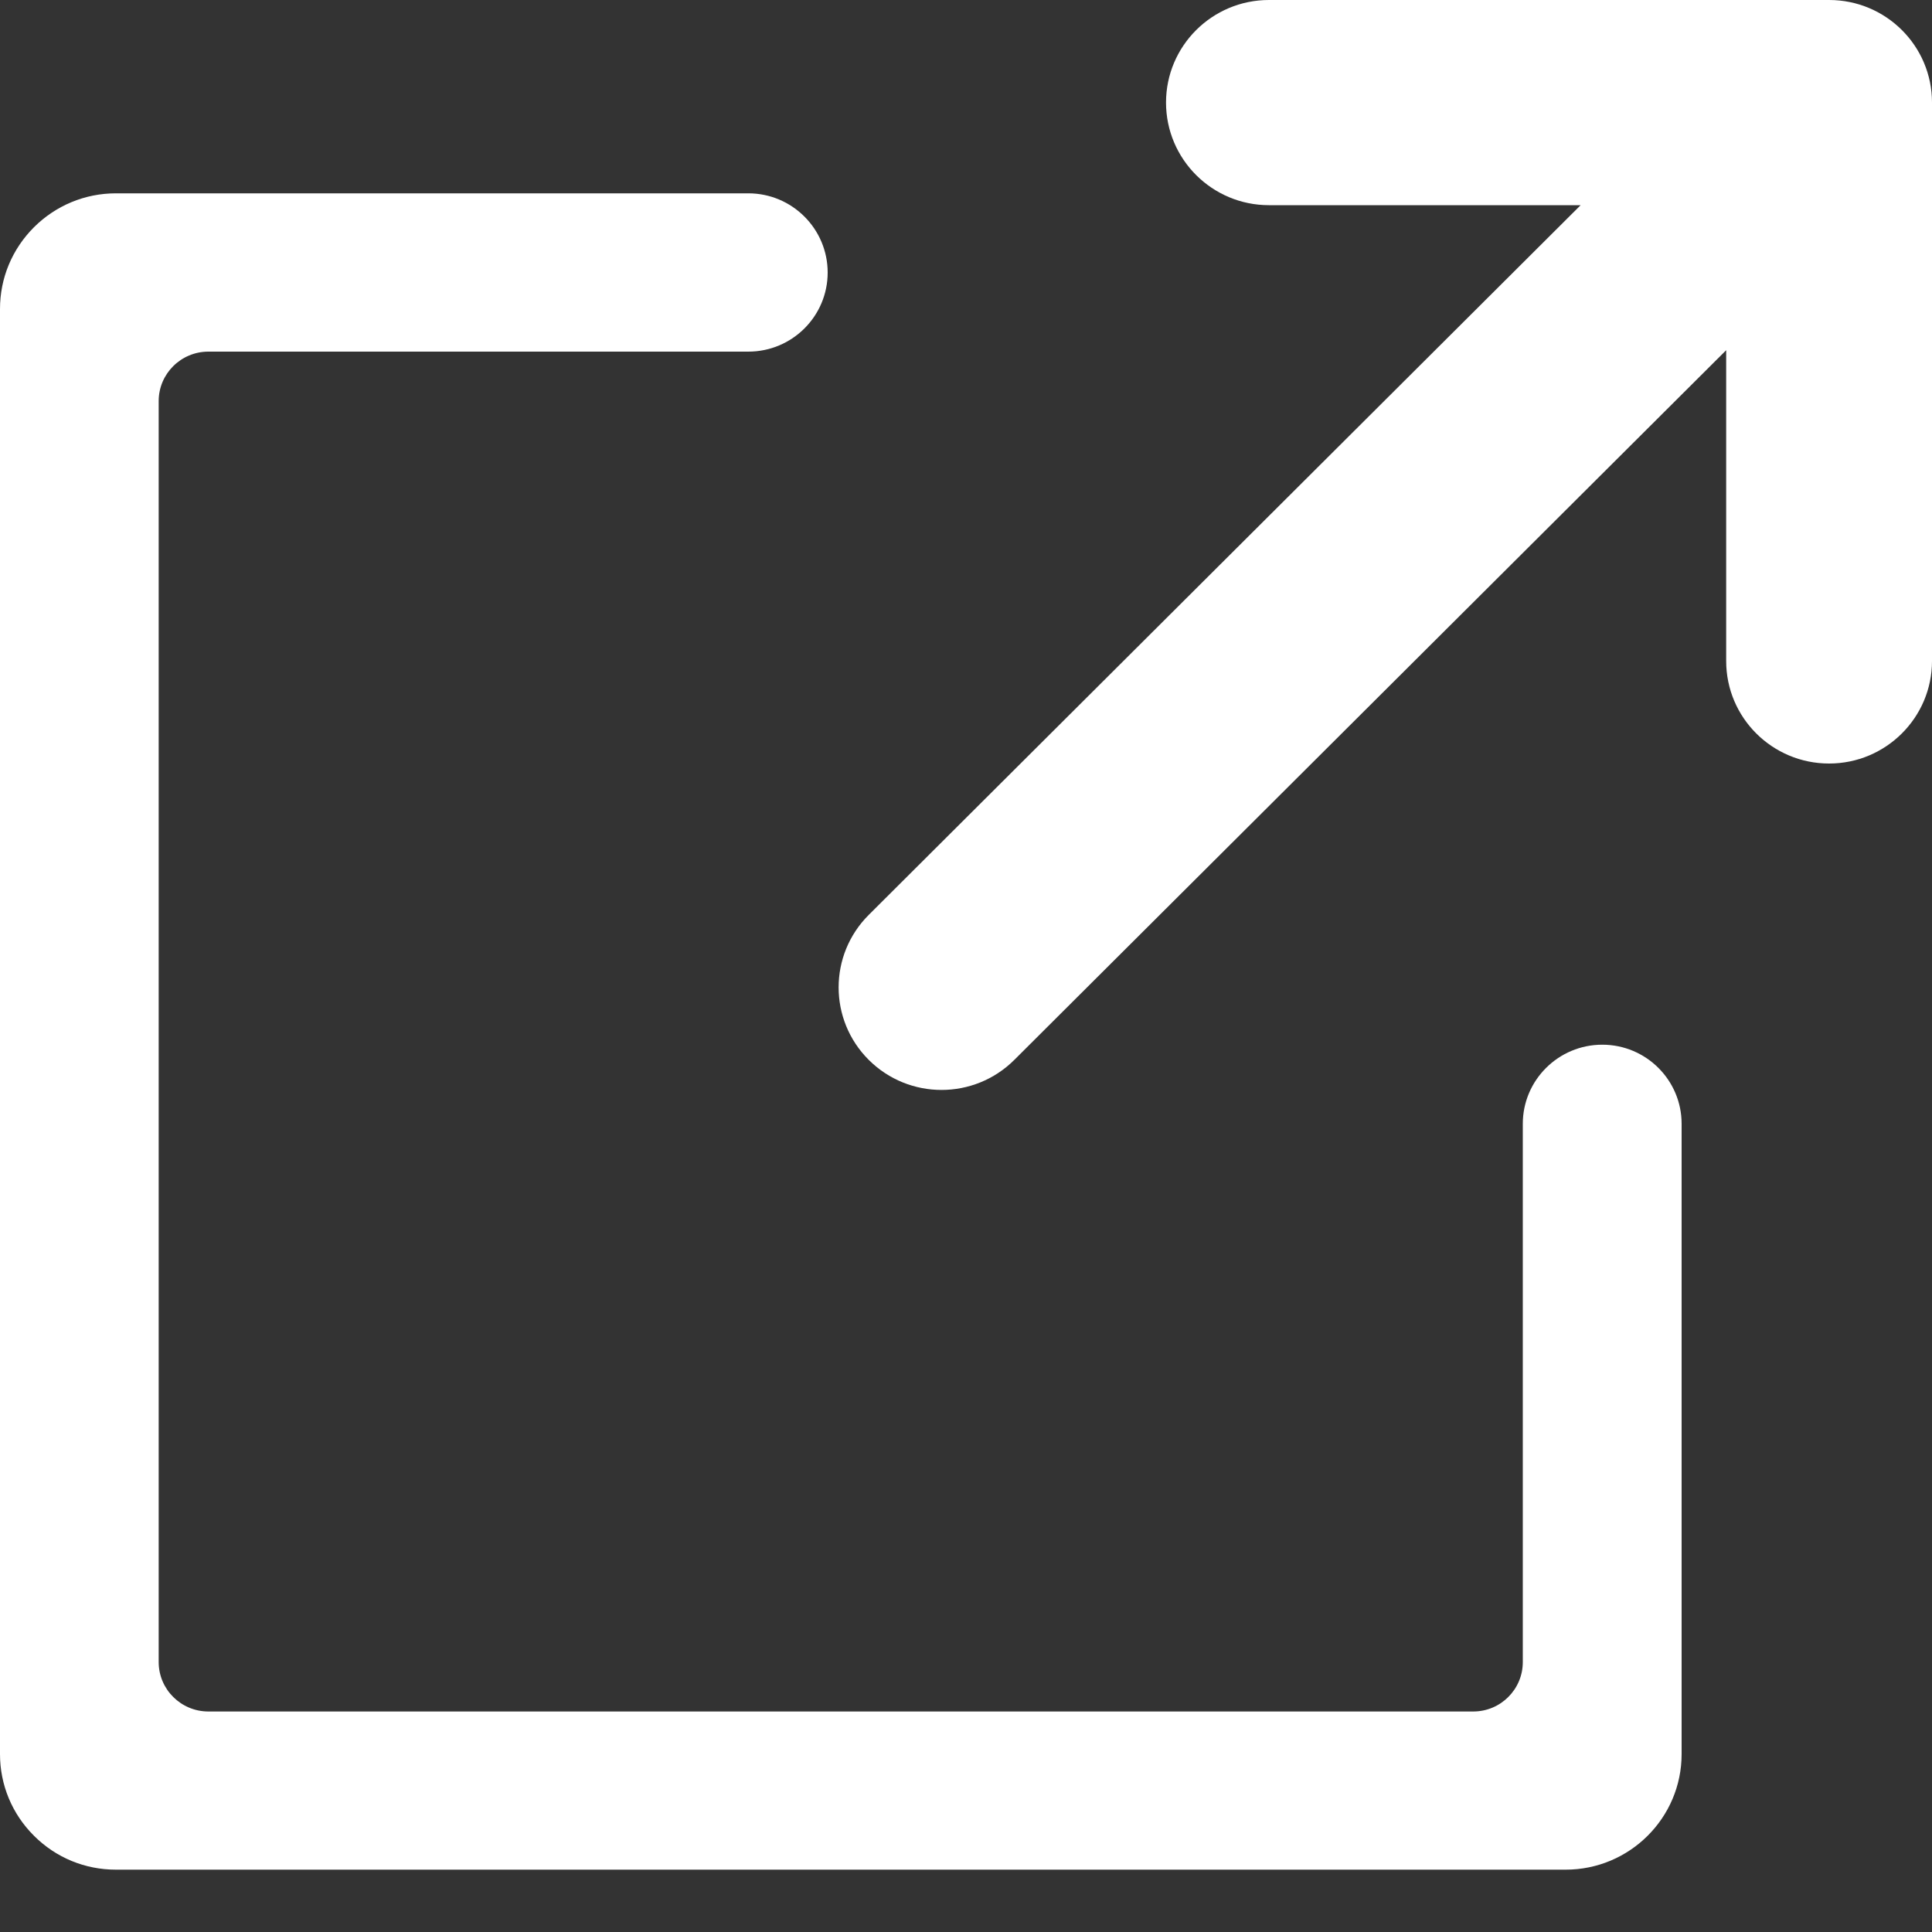 <svg width="15" height="15" viewBox="0 0 15 15" fill="none" xmlns="http://www.w3.org/2000/svg">
<rect x="0" y="0" width="15" height="15" fill="#333333" stroke="none"/>
<path d="M12.44 8.111C12.1 8.111 11.823 8.386 11.823 8.725V12.904C11.823 13.116 11.651 13.288 11.438 13.288H1.618C1.405 13.288 1.232 13.116 1.232 12.904V3.114C1.232 2.902 1.405 2.73 1.618 2.73H5.81C6.15 2.73 6.426 2.455 6.426 2.116C6.426 1.777 6.15 1.501 5.81 1.501H0.9C0.66 1.501 0.434 1.595 0.264 1.764C0.094 1.934 0 2.159 0 2.399V13.619C0 13.858 0.094 14.084 0.264 14.253C0.434 14.423 0.66 14.516 0.9 14.516H12.156C12.652 14.516 13.056 14.114 13.056 13.619V8.725C13.056 8.386 12.78 8.111 12.44 8.111Z" fill="white"/>
<path d="M14.201 0H9.852C9.411 0 9.053 0.357 9.053 0.796C9.053 1.236 9.411 1.593 9.852 1.593H12.272L6.745 7.103C6.433 7.414 6.433 7.918 6.745 8.229C7.057 8.54 7.563 8.54 7.875 8.229L13.402 2.719V5.132C13.402 5.572 13.76 5.928 14.201 5.928C14.642 5.928 15 5.571 15 5.132V0.796C15 0.356 14.642 0 14.201 0H14.201Z" fill="white"/>
</svg>
